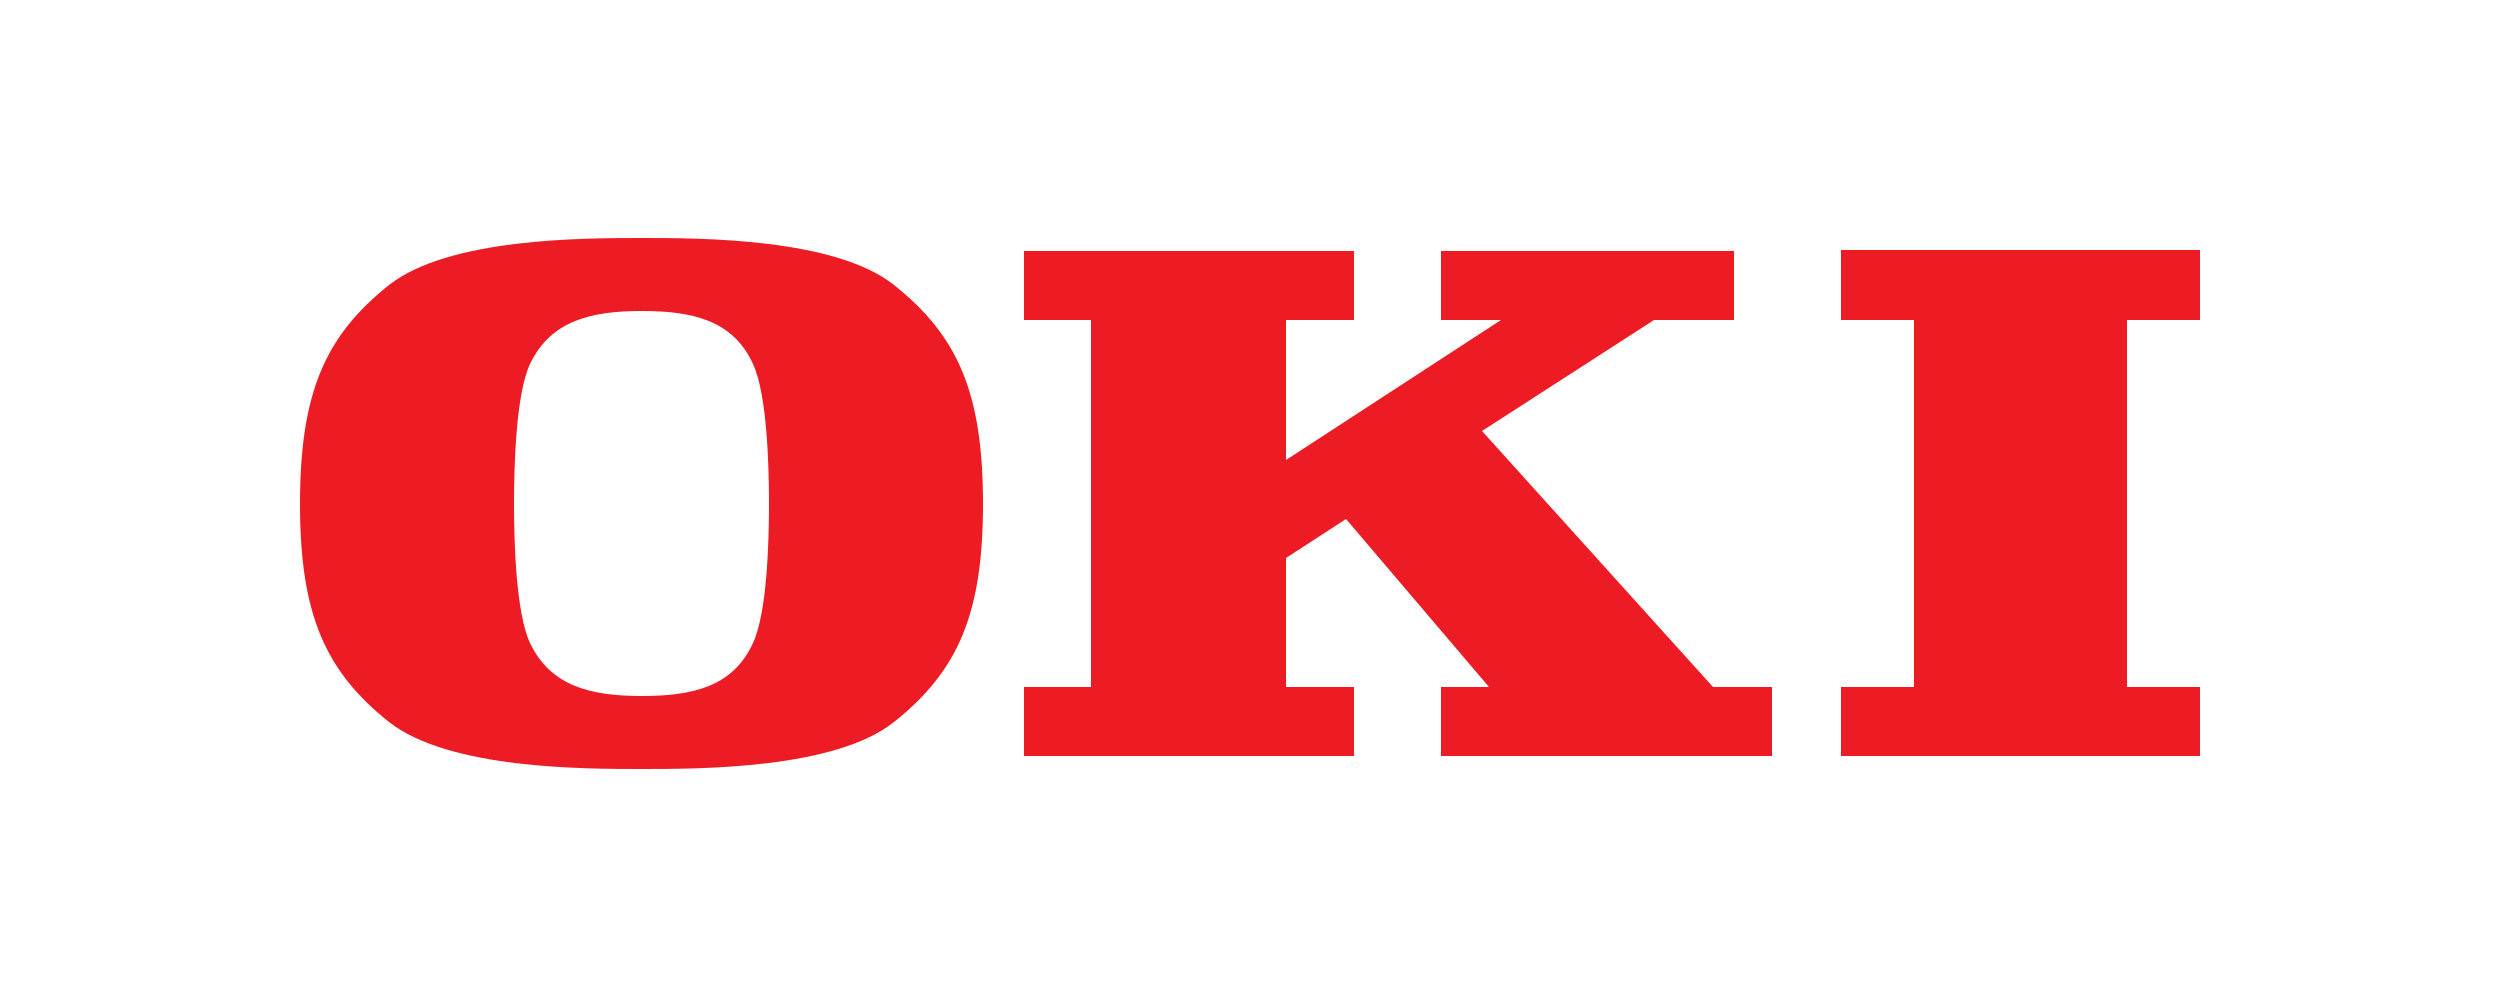 <svg version="1.2" xmlns="http://www.w3.org/2000/svg" viewBox="0 0 250 100" width="250" height="100">
	<title>Oki_logo</title>
	<style>
		.s0 { fill: #ed1c24 } 
	</style>
	<g id="layer1">
		<path id="path3136" class="s0" d="m135.4 75.6v-6.9h-6.8v-12.9l6-3.9 14.3 16.8h-4.8v6.9h33.1v-6.9h-5.9l-23.1-25.6 17.2-11.1h8v-6.9h-29.3v6.9h6l-21.5 14v-14h6.8v-6.9h-33v6.9h6.7v36.7h-6.7v6.9z"/>
		<path id="path3138" class="s0" d="m220 75.6v-6.9h-7.3v-36.7h7.3v-7h-35.9v7h7.3v36.7h-7.3v6.9z"/>
		<path id="path3140" class="s0" d="m89.4 28.5c-5.9-4.7-19.4-4.7-25.2-4.7-5.9 0-19.3 0-25.3 4.7-6.4 5.1-8.9 10.8-8.9 21.9 0 11 2.5 16.7 8.9 21.8 6 4.7 19.4 4.7 25.3 4.7 5.8 0 19.3 0 25.2-4.7 6.4-5.1 8.9-10.8 8.9-21.8 0-11.1-2.5-16.8-8.9-21.9zm-14.1 35.8c-2 4.4-6.1 5.3-11.1 5.3-5 0-9.1-0.9-11.2-5.3-1.4-3-1.6-10.1-1.6-13.9 0-3.9 0.2-11 1.6-14 2.1-4.4 6.2-5.3 11.2-5.3 5 0 9.1 0.9 11.1 5.3 1.4 3 1.6 10.1 1.6 14 0 3.8-0.2 10.9-1.6 13.9z"/>
	</g>
</svg>